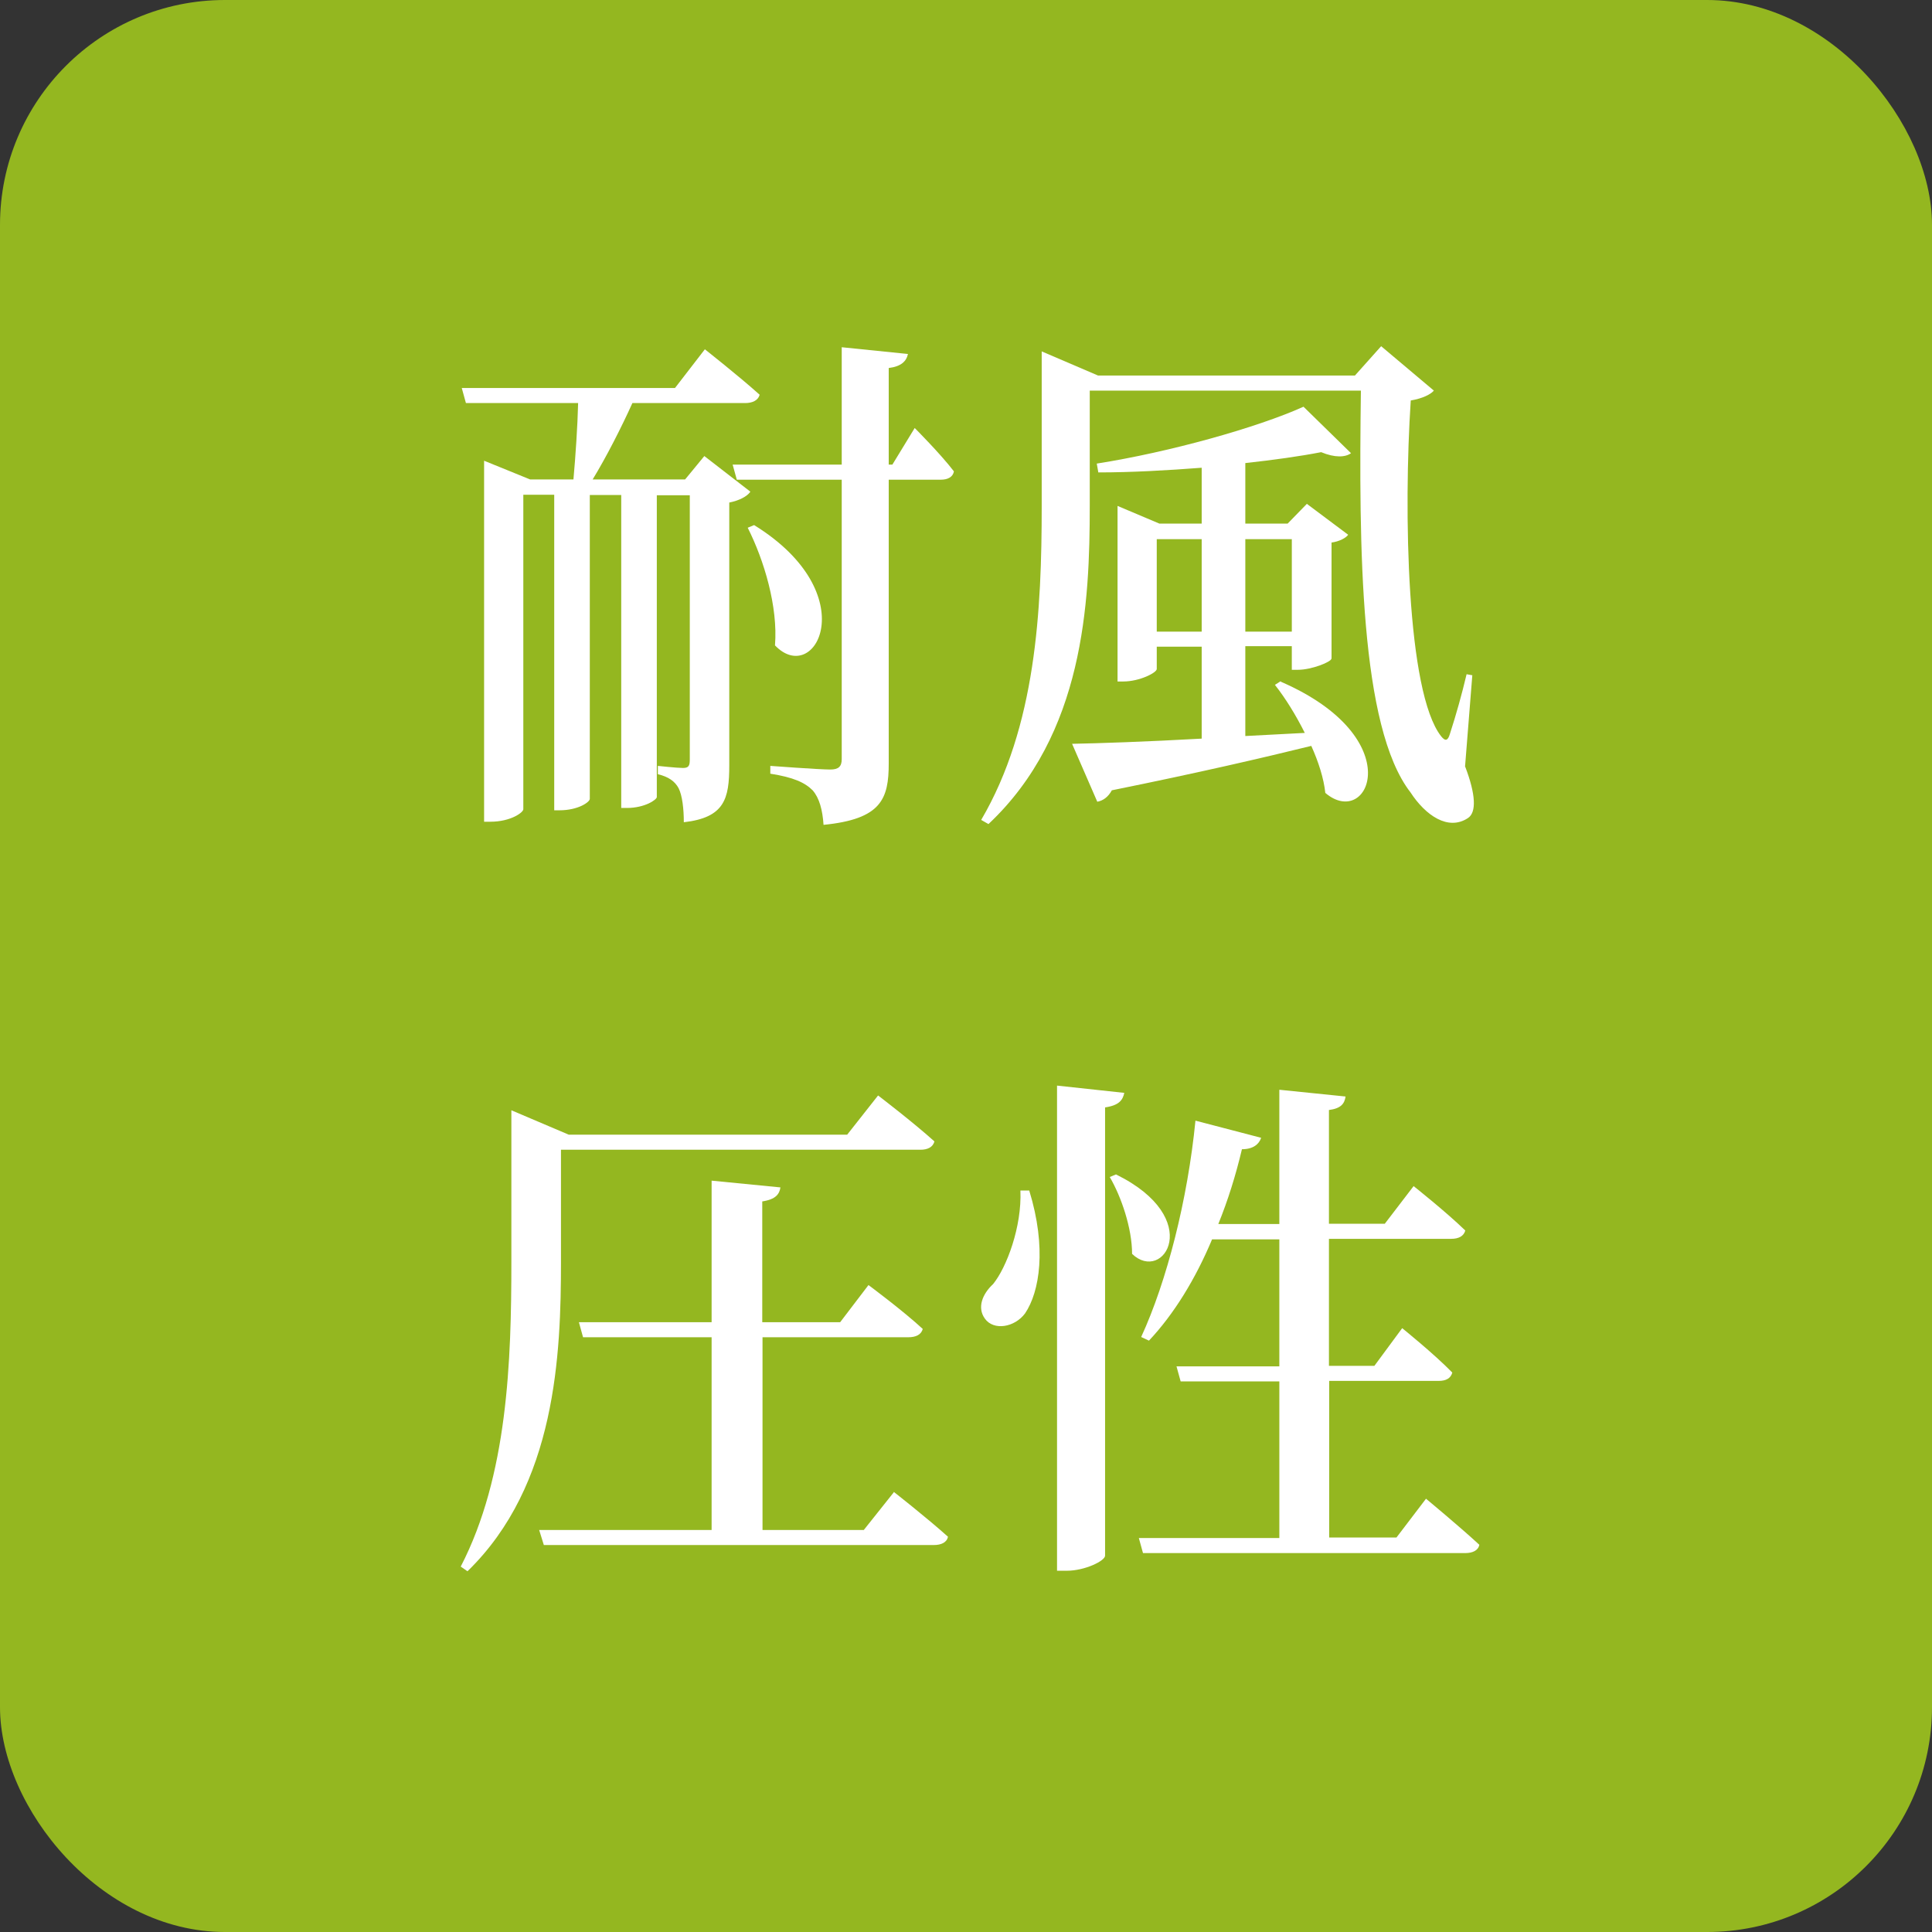 <?xml version="1.0" encoding="UTF-8"?>
<svg id="_レイヤー_2" data-name="レイヤー 2" xmlns="http://www.w3.org/2000/svg" viewBox="0 0 74.39 74.39">
  <rect x="0" y="0" width="74.39" height="74.39" fill="#333333" stroke="none"/>
  <defs>
    <style>
      .cls-1 {
        fill: #fff;
      }

      .cls-2 {
        fill: #94b720;
      }
    </style>
  </defs>
  <g id="text">
    <g>
      <rect class="cls-2" width="74.39" height="74.39" rx="8.66" ry="8.66"/>
      <path class="cls-1" d="M28.88,18.95c-.12.16-.4.32-.8.4v10.12c0,1.29-.18,2.01-1.75,2.19,0-.52-.06-1.03-.2-1.31-.14-.26-.38-.44-.8-.54v-.32s.74.08.97.08.26-.1.26-.34v-10.16h-1.27v11.62c0,.1-.46.42-1.15.42h-.22v-12.05h-1.21v11.7c0,.12-.44.44-1.17.44h-.2v-12.15h-1.19v12.11c0,.12-.48.48-1.27.48h-.24v-13.9l1.77.72h1.67c.08-.88.16-2.07.18-2.94h-4.32l-.16-.58h8.21l1.15-1.49s1.31,1.03,2.11,1.75c-.06.22-.28.32-.56.32h-4.34c-.42.93-1.01,2.09-1.53,2.94h3.56l.74-.9,1.77,1.37ZM35.22,16.48s.99.99,1.51,1.67c-.04.22-.24.32-.5.32h-2.01v10.92c0,1.37-.28,2.15-2.51,2.37-.04-.58-.16-1.03-.42-1.33-.3-.3-.74-.5-1.63-.64v-.3s1.89.14,2.31.14c.32,0,.44-.12.44-.4v-10.76h-4.04l-.16-.58h4.2v-4.52l2.55.26c-.06.28-.26.48-.74.54v3.72h.14l.86-1.41ZM29.04,20.22c4.28,2.65,2.35,6.25.8,4.63.12-1.49-.42-3.28-1.05-4.53l.24-.1Z"/>
      <path class="cls-1" d="M56.42,29.53c.4,1.05.44,1.75.1,1.97-.76.5-1.63-.1-2.21-.99-1.95-2.51-1.99-9.43-1.91-15.47h-10.44v4.44c0,3.72-.22,8.79-3.9,12.25l-.28-.16c2.11-3.6,2.33-8.06,2.33-12.09v-5.95l2.17.93h9.89l1.01-1.13,2.03,1.71c-.12.14-.42.3-.89.38-.28,4.24-.16,11.24,1.17,12.93.16.2.26.18.34-.1.24-.74.46-1.53.64-2.29l.22.04-.28,3.52ZM49.32,26.25c4.99,2.17,3.38,5.71,1.71,4.28-.06-.56-.26-1.19-.54-1.81-1.87.46-4.32,1.03-7.68,1.71-.14.26-.34.4-.56.44l-.97-2.23c1.03-.02,2.84-.08,4.99-.2v-3.54h-1.73v.86c0,.14-.66.48-1.29.48h-.22v-6.76l1.61.68h1.63v-2.15c-1.31.1-2.69.18-3.98.18l-.06-.34c2.8-.44,6.19-1.39,7.96-2.19l1.83,1.79c-.22.16-.62.18-1.15-.04-.82.16-1.83.3-2.92.42v2.33h1.63l.74-.76,1.59,1.19c-.08.12-.34.26-.64.3v4.46c0,.14-.78.44-1.29.44h-.24v-.91h-1.79v3.46l2.29-.12c-.34-.68-.74-1.33-1.15-1.85l.22-.14ZM46.27,24.32v-3.56h-1.73v3.56h1.73ZM47.95,20.76v3.56h1.79v-3.56h-1.79Z"/>
      <path class="cls-1" d="M21.6,48.57c0,3.56-.18,8.61-3.6,11.93l-.26-.18c1.81-3.5,1.95-7.92,1.95-11.74v-5.83l2.21.94h10.72l1.19-1.51s1.35,1.03,2.17,1.77c-.06.22-.26.32-.54.32h-13.84v4.3ZM34.41,57.44s1.29,1.01,2.09,1.73c-.04.22-.26.32-.54.32h-15.02l-.18-.58h6.64v-7.42h-4.95l-.16-.58h5.11v-5.45l2.65.26c-.04.26-.18.46-.7.54v4.65h3l1.09-1.43s1.31.97,2.09,1.69c-.06.22-.26.32-.56.32h-5.61v7.42h3.9l1.17-1.47Z"/>
      <path class="cls-1" d="M39.63,45.84c.68,2.21.4,3.9-.16,4.73-.4.54-1.21.68-1.55.2-.3-.42-.1-.94.32-1.33.52-.64,1.11-2.21,1.05-3.6h.34ZM43.29,42.08c-.06.28-.2.48-.74.56v17.26c0,.2-.78.58-1.47.58h-.38v-18.68l2.59.28ZM42.97,45.22c3.44,1.69,1.83,4.22.62,3.06,0-.99-.42-2.21-.86-2.96l.24-.1ZM54.91,57.71s1.27,1.05,2.05,1.77c-.04.22-.26.32-.54.32h-12.41l-.16-.58h5.41v-6.03h-3.8l-.16-.58h3.96v-4.89h-2.59c-.64,1.53-1.47,2.88-2.43,3.9l-.3-.14c.99-2.15,1.79-5.29,2.09-8.33l2.53.66c-.08.24-.3.44-.74.44-.24,1.01-.54,1.97-.91,2.88h2.35v-5.17l2.55.26c-.04.28-.18.46-.64.52v4.38h2.15l1.11-1.45s1.25.99,1.99,1.71c-.06.22-.26.32-.54.32h-4.71v4.89h1.75l1.07-1.45s1.23.99,1.93,1.71c-.06.22-.24.32-.52.32h-4.22v6.03h2.59l1.15-1.51Z"/>
    </g>
  </g>
</svg>